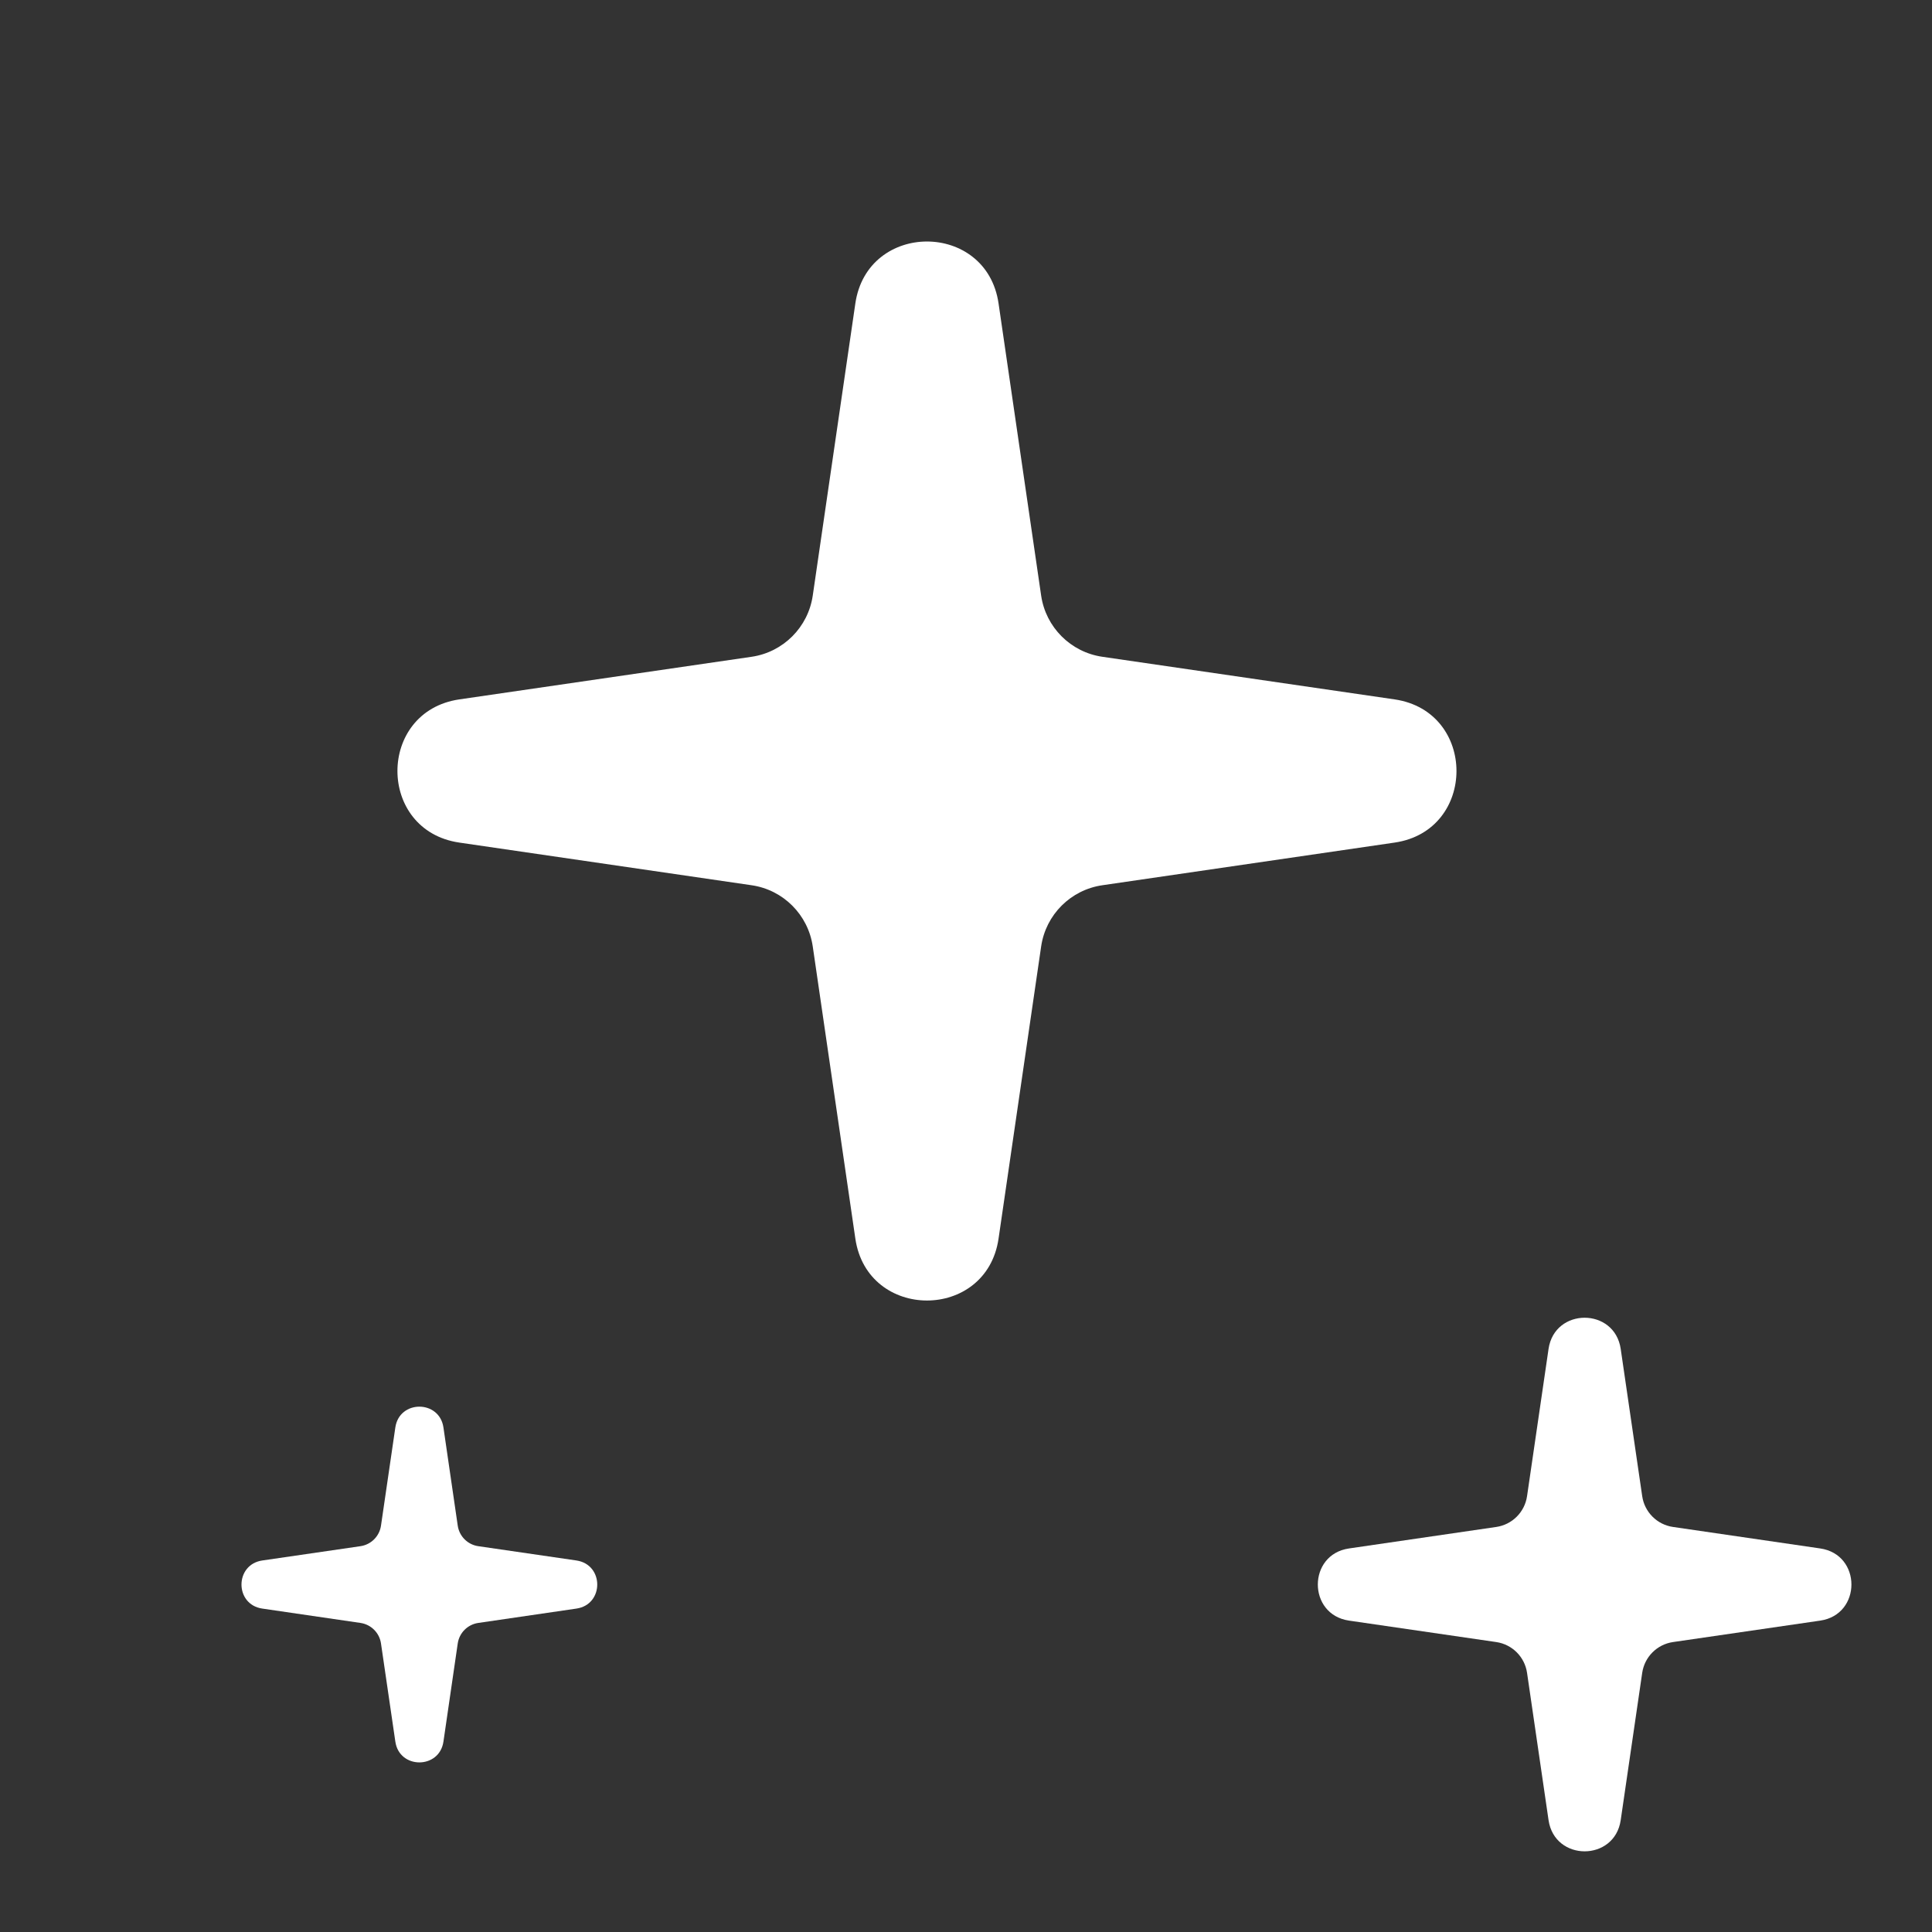 <svg width="40" height="40" viewBox="0 0 40 40" fill="none" xmlns="http://www.w3.org/2000/svg">
<rect x="0" y="0" width="40" height="40" fill="#333333" stroke="none"/>
<path d="M17.709 6.282C17.959 4.573 20.425 4.573 20.674 6.282L21.556 12.332C21.652 12.987 22.167 13.502 22.823 13.598L28.873 14.48C30.582 14.73 30.582 17.196 28.873 17.445L22.823 18.328C22.167 18.423 21.652 18.938 21.556 19.594L20.674 25.644C20.425 27.353 17.959 27.353 17.709 25.644L16.827 19.594C16.731 18.938 16.216 18.423 15.561 18.328L9.511 17.445C7.801 17.196 7.801 14.73 9.511 14.48L15.561 13.598C16.216 13.502 16.731 12.987 16.827 12.332L17.709 6.282Z" fill="white"/>
<path d="M32.061 27.928C32.187 27.067 33.429 27.067 33.555 27.928L34 30.976C34.048 31.306 34.307 31.566 34.638 31.614L37.686 32.059C38.547 32.184 38.547 33.427 37.686 33.553L34.638 33.997C34.307 34.045 34.048 34.305 34 34.635L33.555 37.684C33.429 38.545 32.187 38.545 32.061 37.684L31.616 34.635C31.568 34.305 31.309 34.045 30.978 33.997L27.93 33.553C27.069 33.427 27.069 32.184 27.93 32.059L30.978 31.614C31.309 31.566 31.568 31.306 31.616 30.976L32.061 27.928Z" fill="white"/>
<path d="M9.181 29.554C9.097 28.98 8.268 28.98 8.185 29.554L7.888 31.587C7.856 31.807 7.683 31.98 7.463 32.012L5.431 32.308C4.856 32.392 4.856 33.221 5.431 33.304L7.463 33.601C7.683 33.633 7.856 33.806 7.888 34.026L8.185 36.058C8.268 36.632 9.097 36.632 9.181 36.058L9.477 34.026C9.509 33.806 9.682 33.633 9.902 33.601L11.934 33.304C12.509 33.221 12.509 32.392 11.934 32.308L9.902 32.012C9.682 31.98 9.509 31.807 9.477 31.587L9.181 29.554Z" fill="white"/>
</svg>
